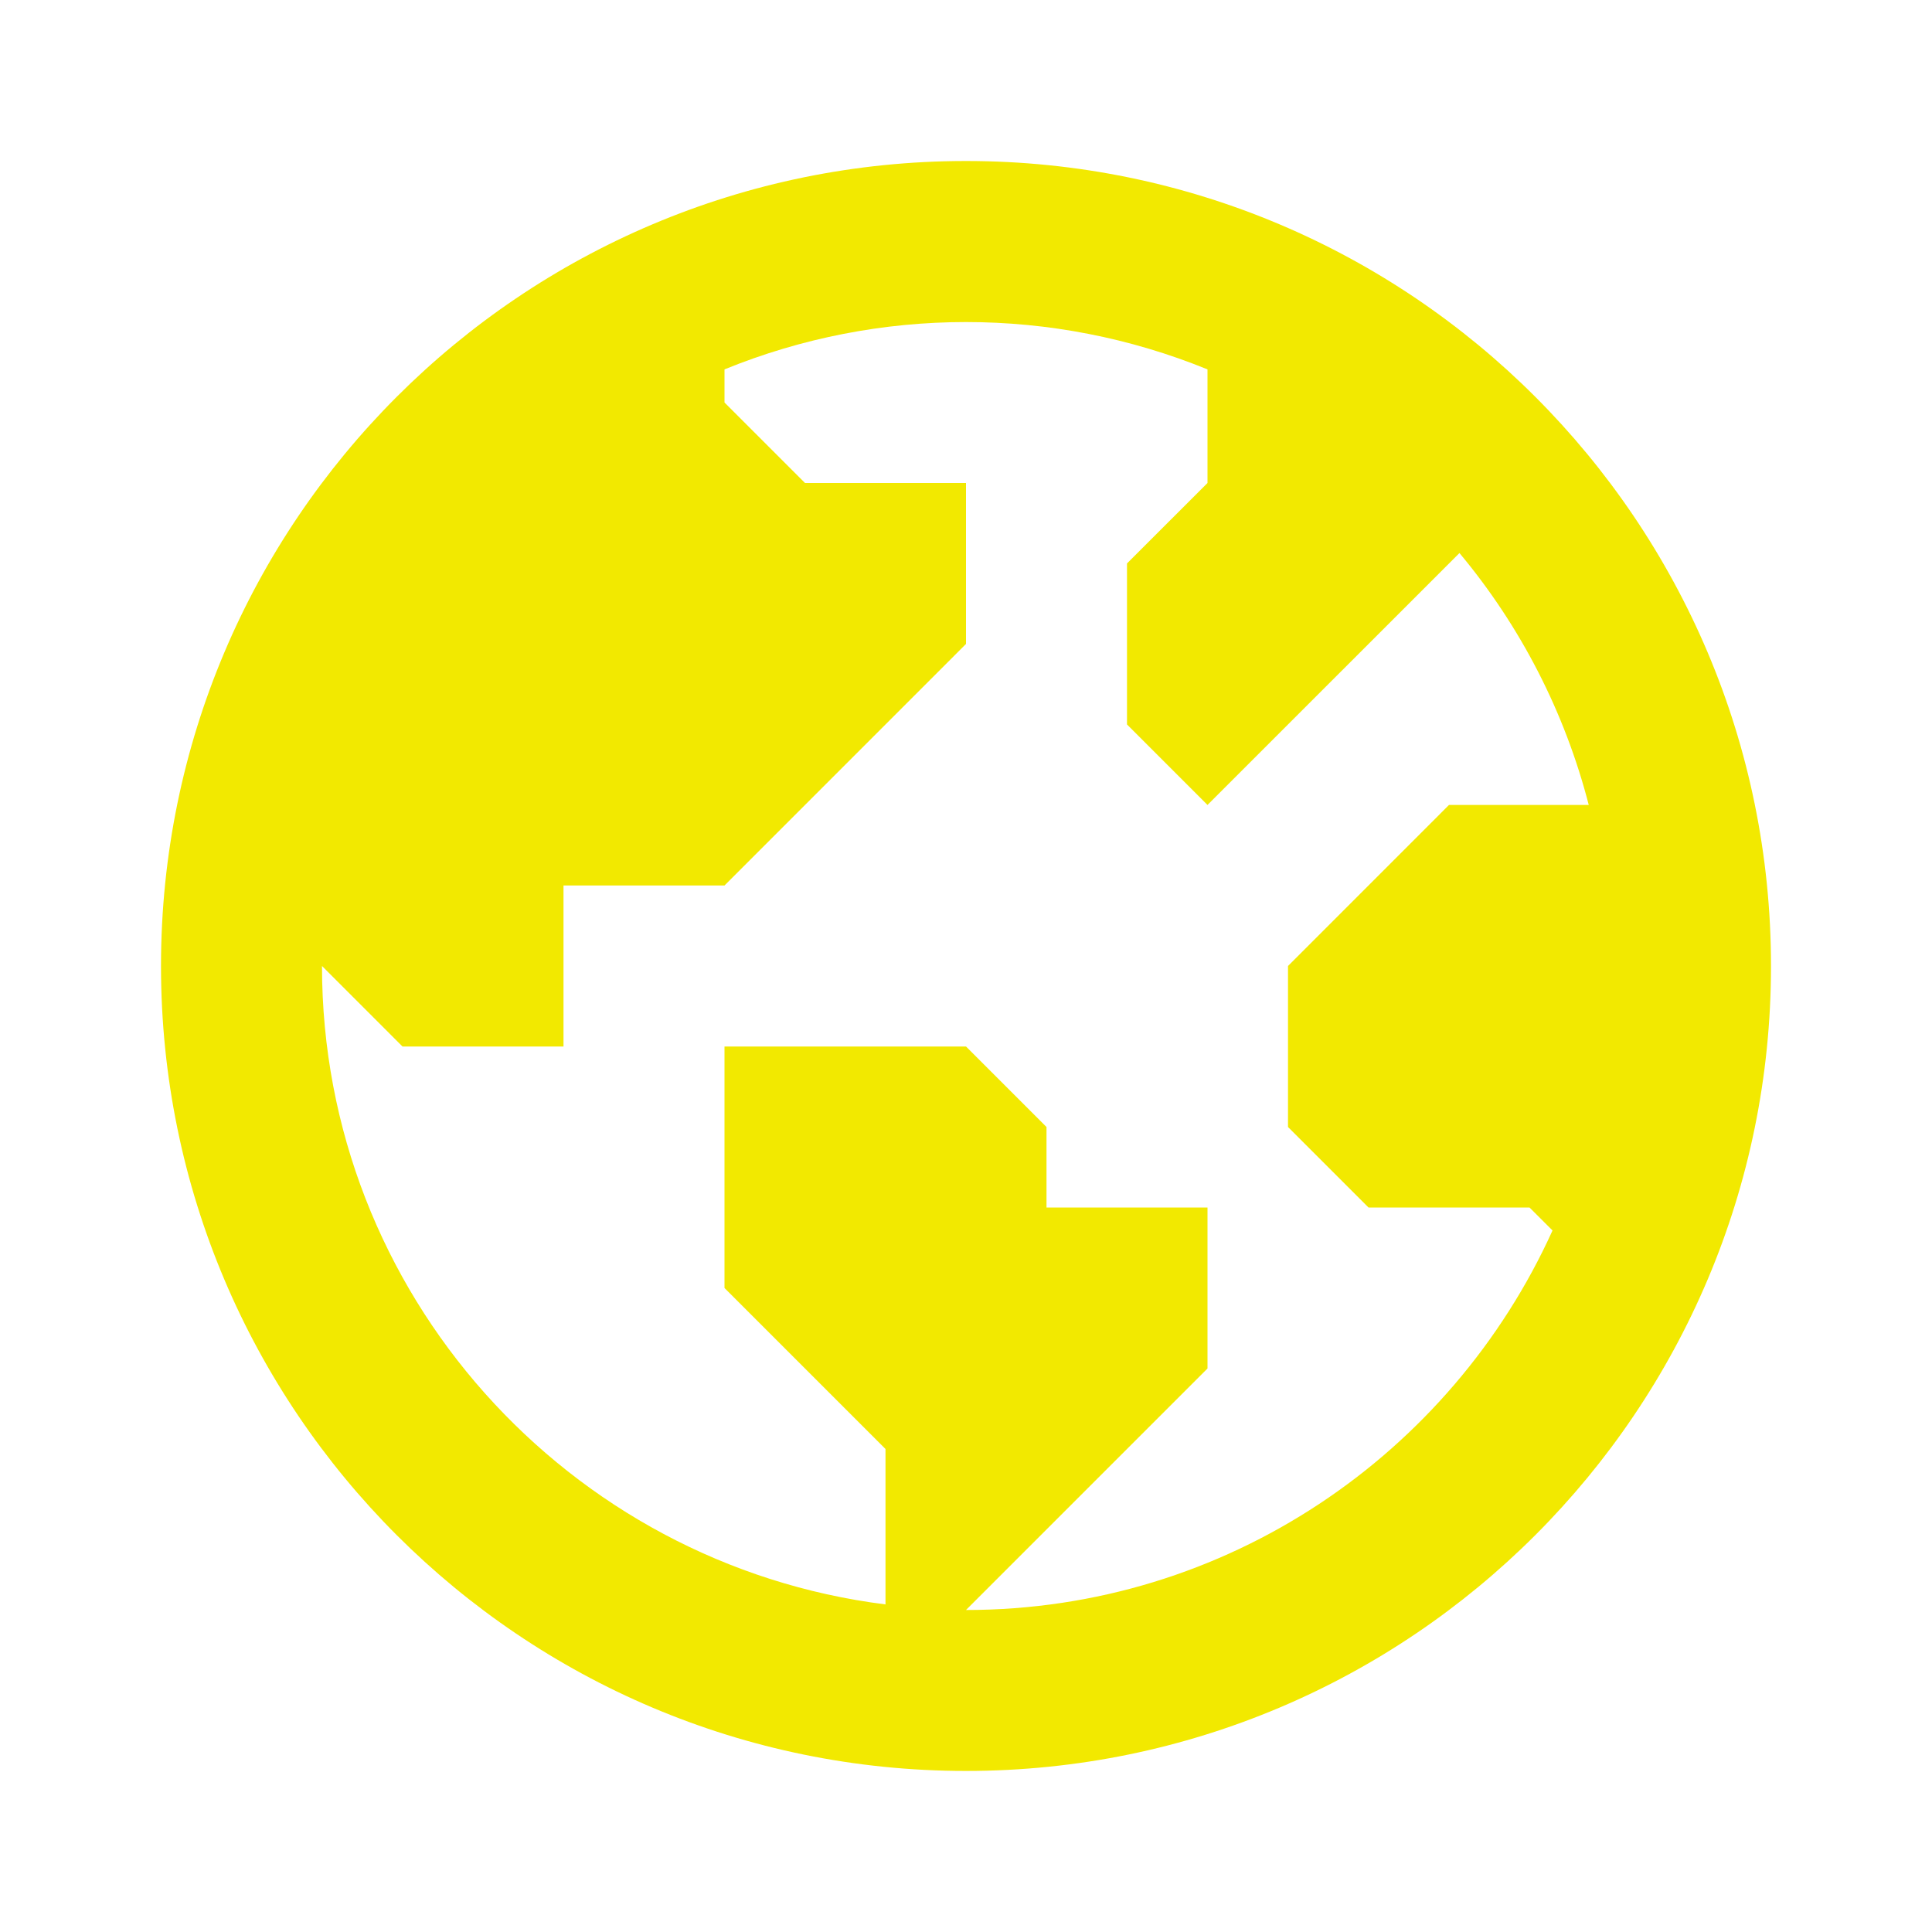 <svg width="36" height="36" viewBox="0 0 36 36" fill="none" xmlns="http://www.w3.org/2000/svg">
<path d="M18 3C9.716 3 3 9.715 3 18C3 26.284 9.716 32.999 18 32.999C26.285 32.999 33 26.284 33 18C33 9.715 26.285 3 18 3ZM18 30L21 27L22.5 25.5V22.5H19.5V21L18 19.5H13.5V24L16.5 27V29.896C10.59 29.154 6 24.108 6 18L7.5 19.5H10.5V16.5H13.5L18 11.999V9H15L13.5 7.5V6.883C16.385 5.707 19.615 5.707 22.5 6.883V9L21 10.499V13.499L22.5 14.999L27.195 10.305C28.336 11.671 29.159 13.275 29.604 14.999H27L24 18V21L25.5 22.5H28.5L28.929 22.928C27.044 27.091 22.858 30 18 30Z" fill="#F2E900"/>
</svg>
